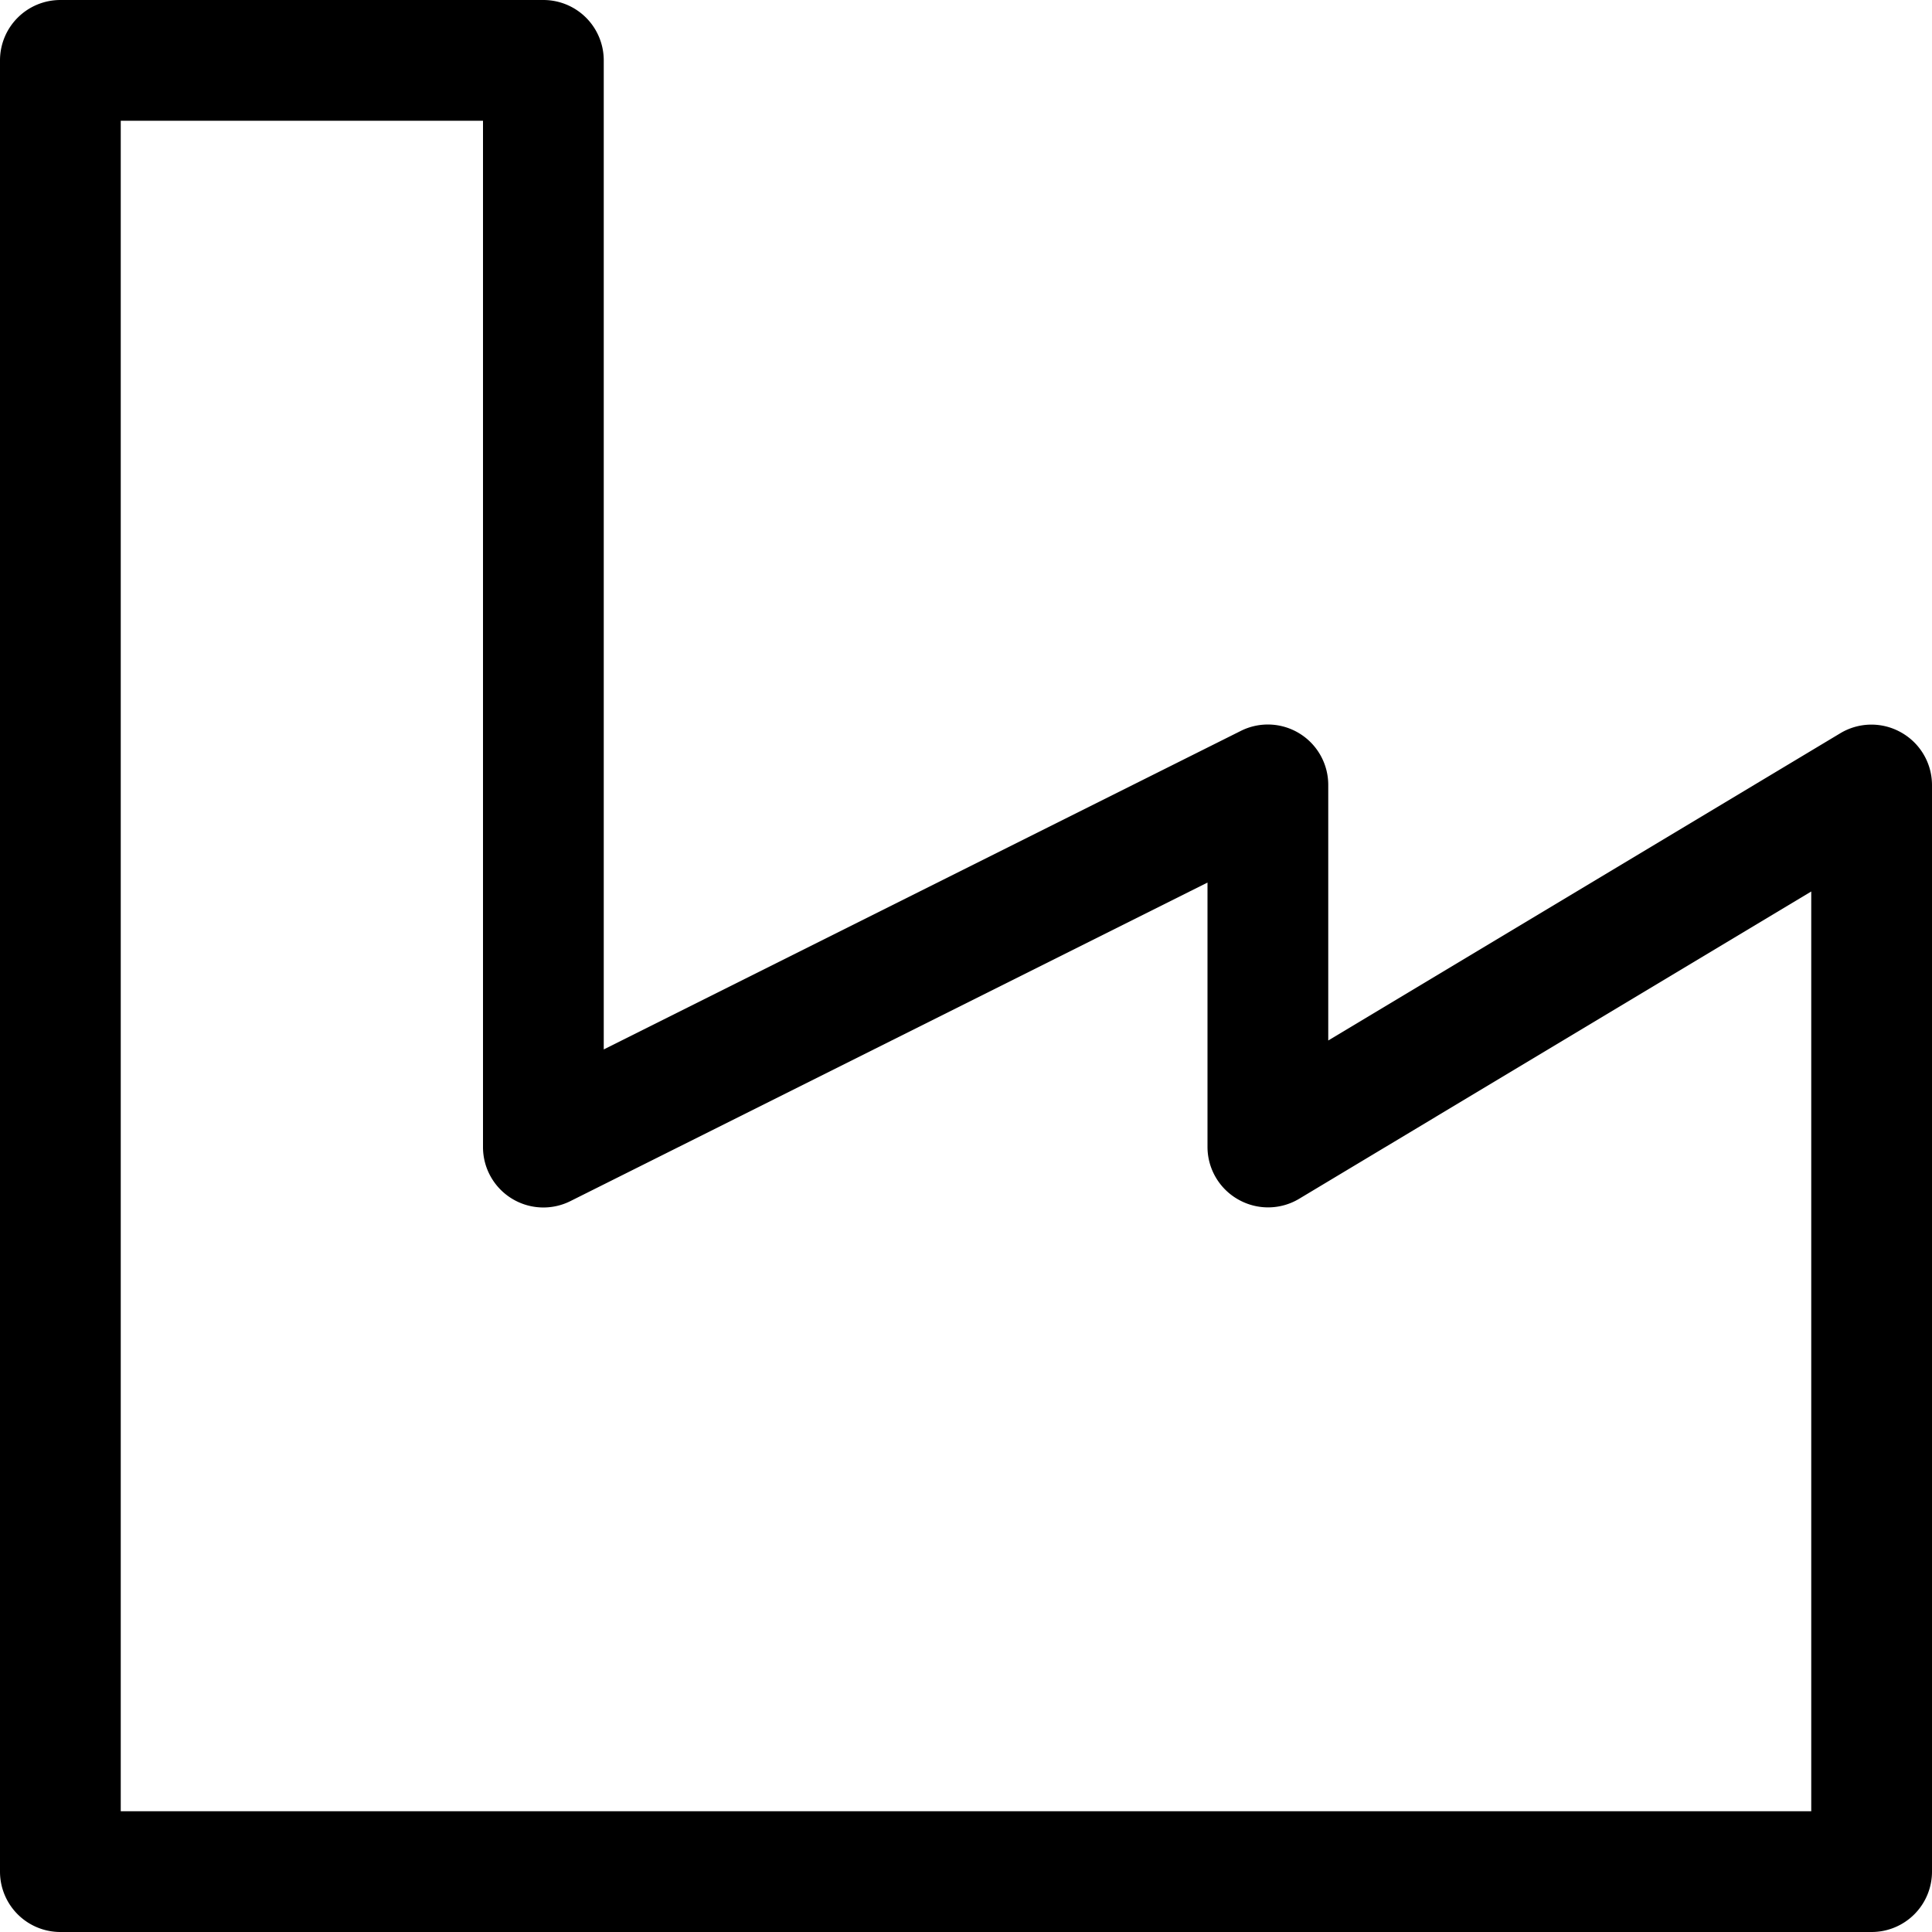 <svg xmlns="http://www.w3.org/2000/svg" viewBox="0 0 16 16"><path d="M15.5 16H.5a.5.5 0 0 1-.5-.5V.5A.5.5 0 0 1 .5 0h4a.5.5 0 0 1 .5.5v8.191l5.276-2.638a.5.5 0 0 1 .487.022A.5.5 0 0 1 11 6.5v2.117l4.243-2.546a.5.5 0 0 1 .5-.006A.5.5 0 0 1 16 6.5v9a.5.5 0 0 1-.5.5ZM1 15h14V7.383l-4.243 2.546a.5.5 0 0 1-.5.006A.5.5 0 0 1 10 9.5V7.309L4.724 9.947a.5.5 0 0 1-.487-.022A.5.5 0 0 1 4 9.5V1H1Z" data-name="Path 109"/></svg>
